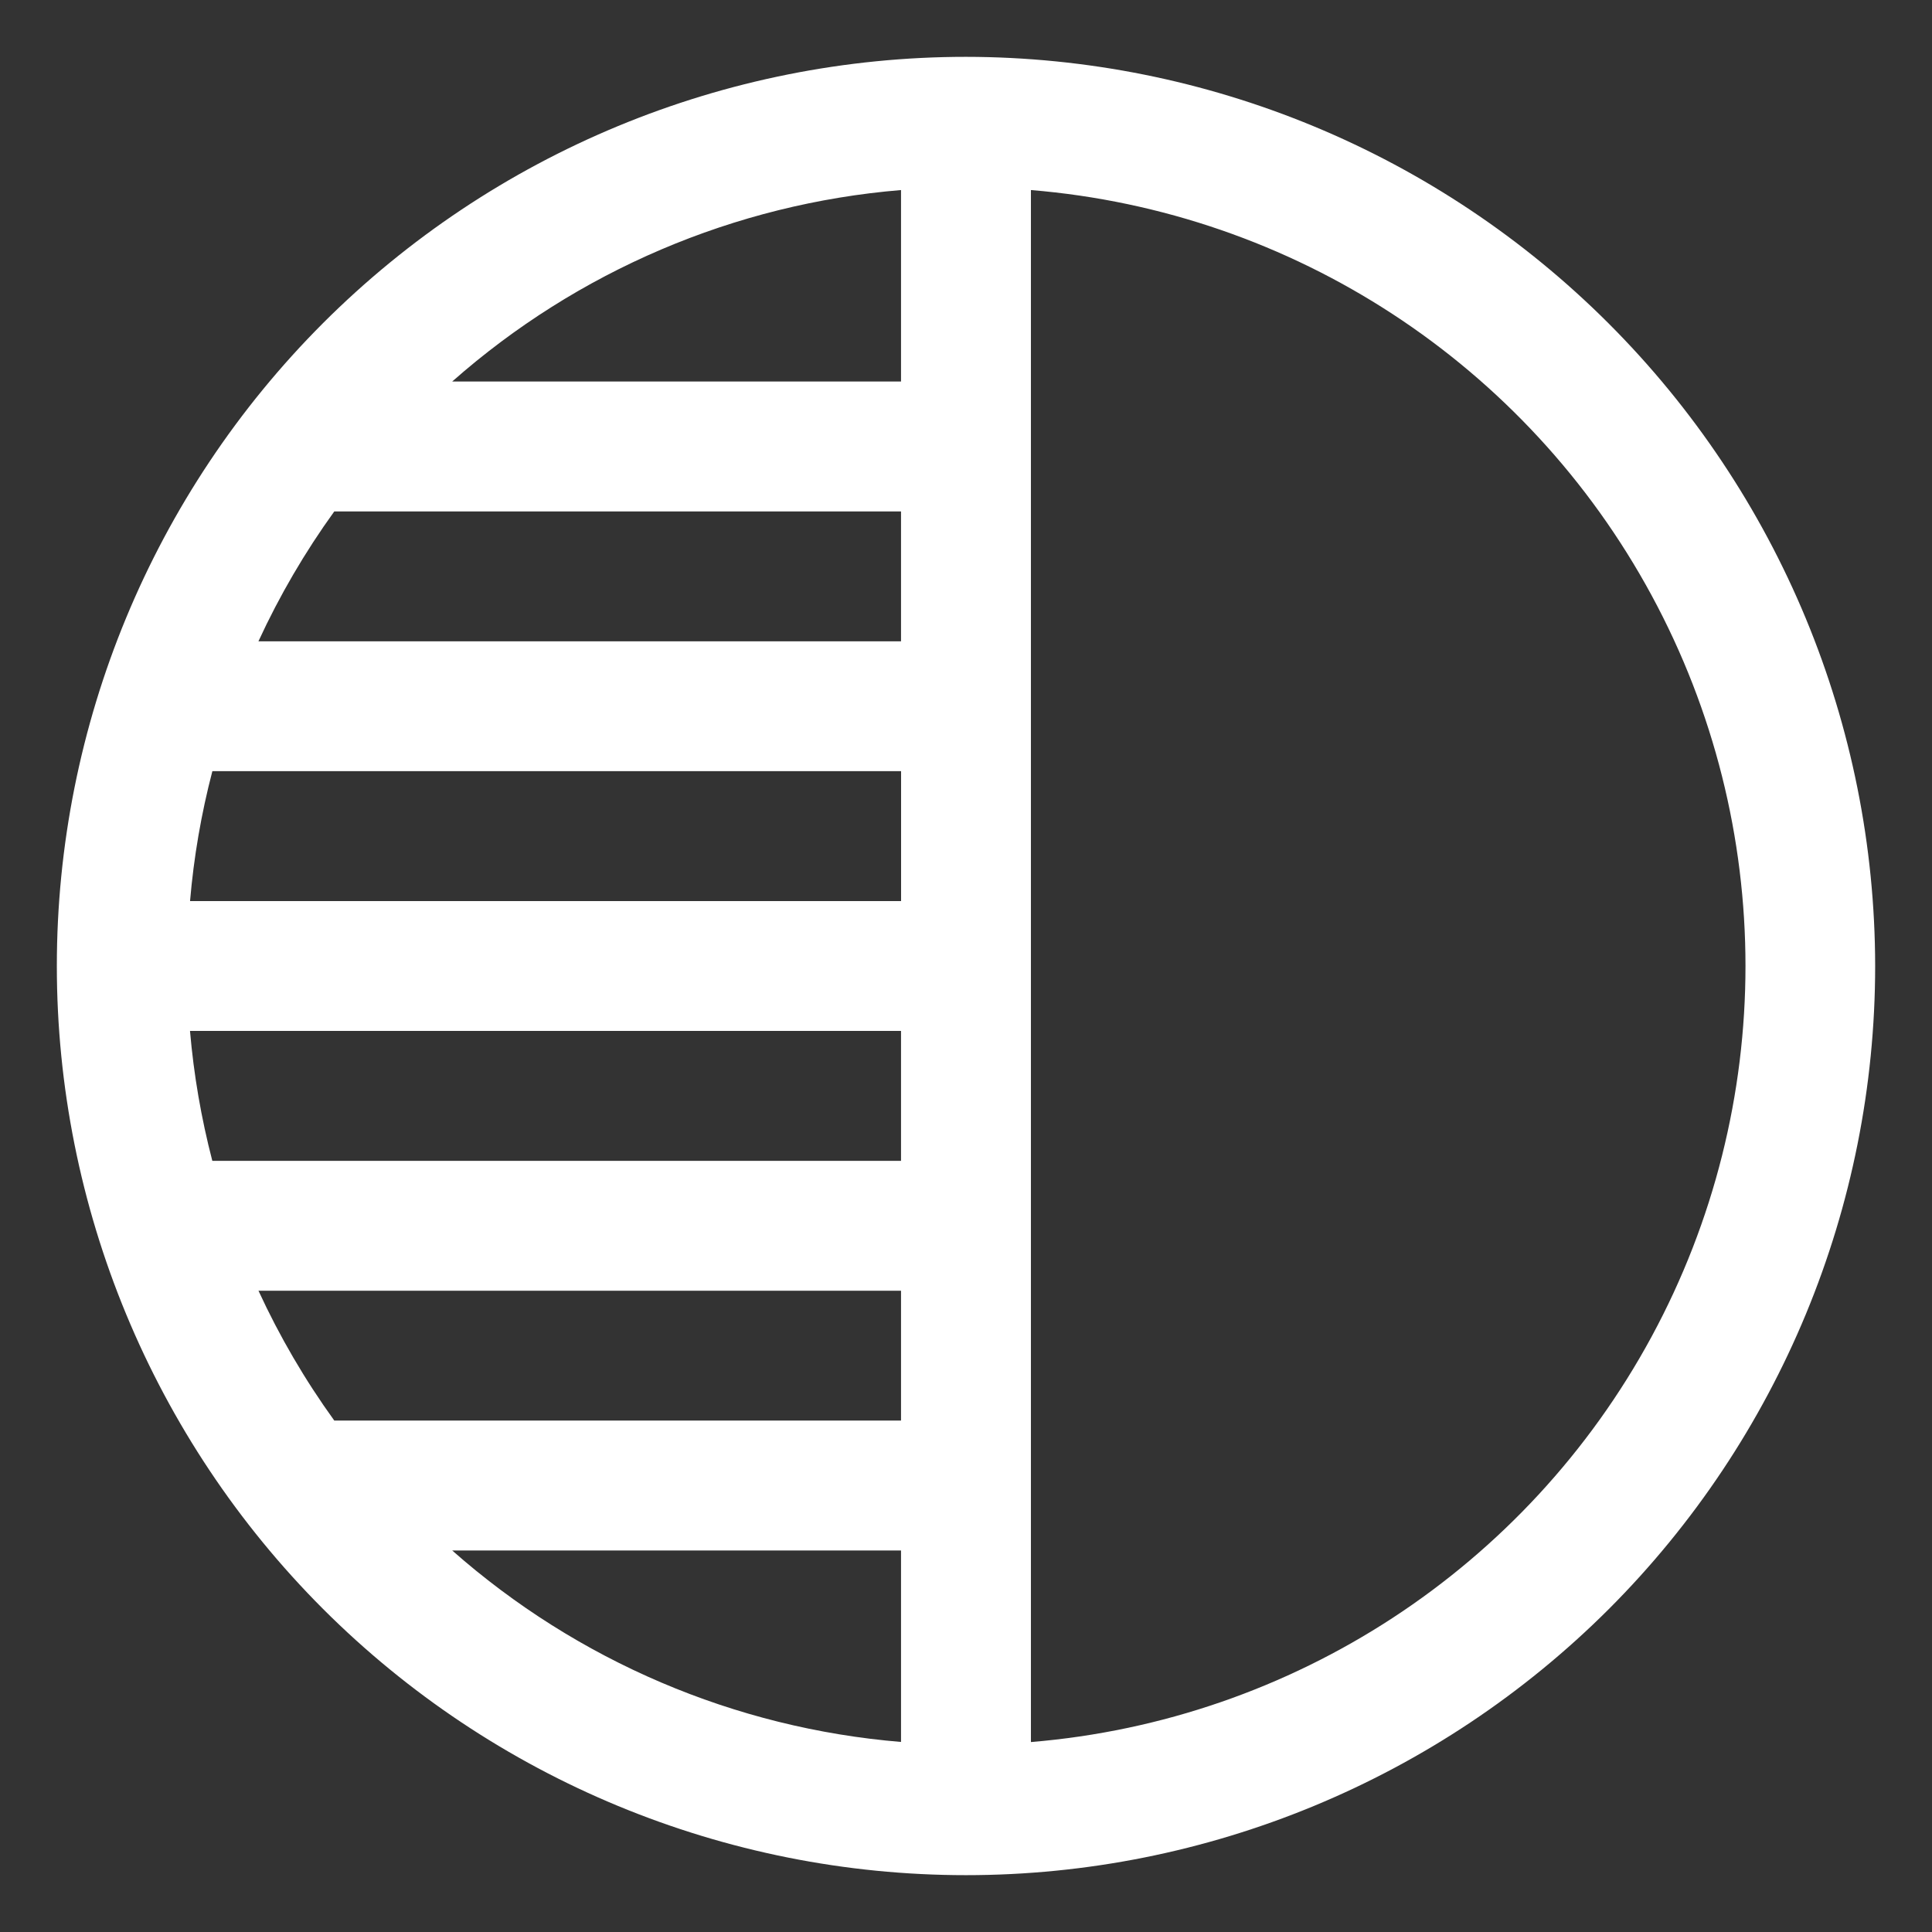 <svg xmlns="http://www.w3.org/2000/svg" fill="none" viewBox="0 0 38 38" height="38" width="38">
<rect x="0" y="0" width="38" height="38" fill="#333333" stroke="none"/>
<path fill="white" d="M19 1.118C14.258 1.118 9.709 3.002 6.354 6.355C3.002 9.709 1.118 14.258 1.118 19C1.118 23.742 3.002 28.291 6.354 31.646C9.709 34.999 14.258 36.882 19 36.882C23.742 36.882 28.291 34.998 31.646 31.646C34.998 28.291 36.882 23.742 36.882 19C36.878 14.259 34.992 9.714 31.639 6.361C28.286 3.008 23.741 1.123 19 1.118ZM4.177 15.168H17.723V17.723H3.738C3.811 16.861 3.958 16.006 4.177 15.168ZM6.575 10.059H17.722V12.614H5.083C5.497 11.716 5.997 10.86 6.575 10.059ZM17.722 7.504H8.894C11.355 5.331 14.451 4.009 17.722 3.738V7.504ZM17.722 20.277V22.832H4.176C3.958 21.994 3.811 21.14 3.737 20.277H17.722ZM17.722 25.387V27.941H6.575C5.997 27.14 5.497 26.284 5.084 25.387H17.722ZM17.722 30.496V34.262C14.451 33.991 11.355 32.669 8.894 30.496H17.722ZM20.277 34.262V3.738C25.431 4.162 30.023 7.161 32.485 11.71C34.947 16.259 34.947 21.741 32.485 26.29C30.023 30.839 25.431 33.838 20.277 34.264V34.262Z"></path>
</svg>
